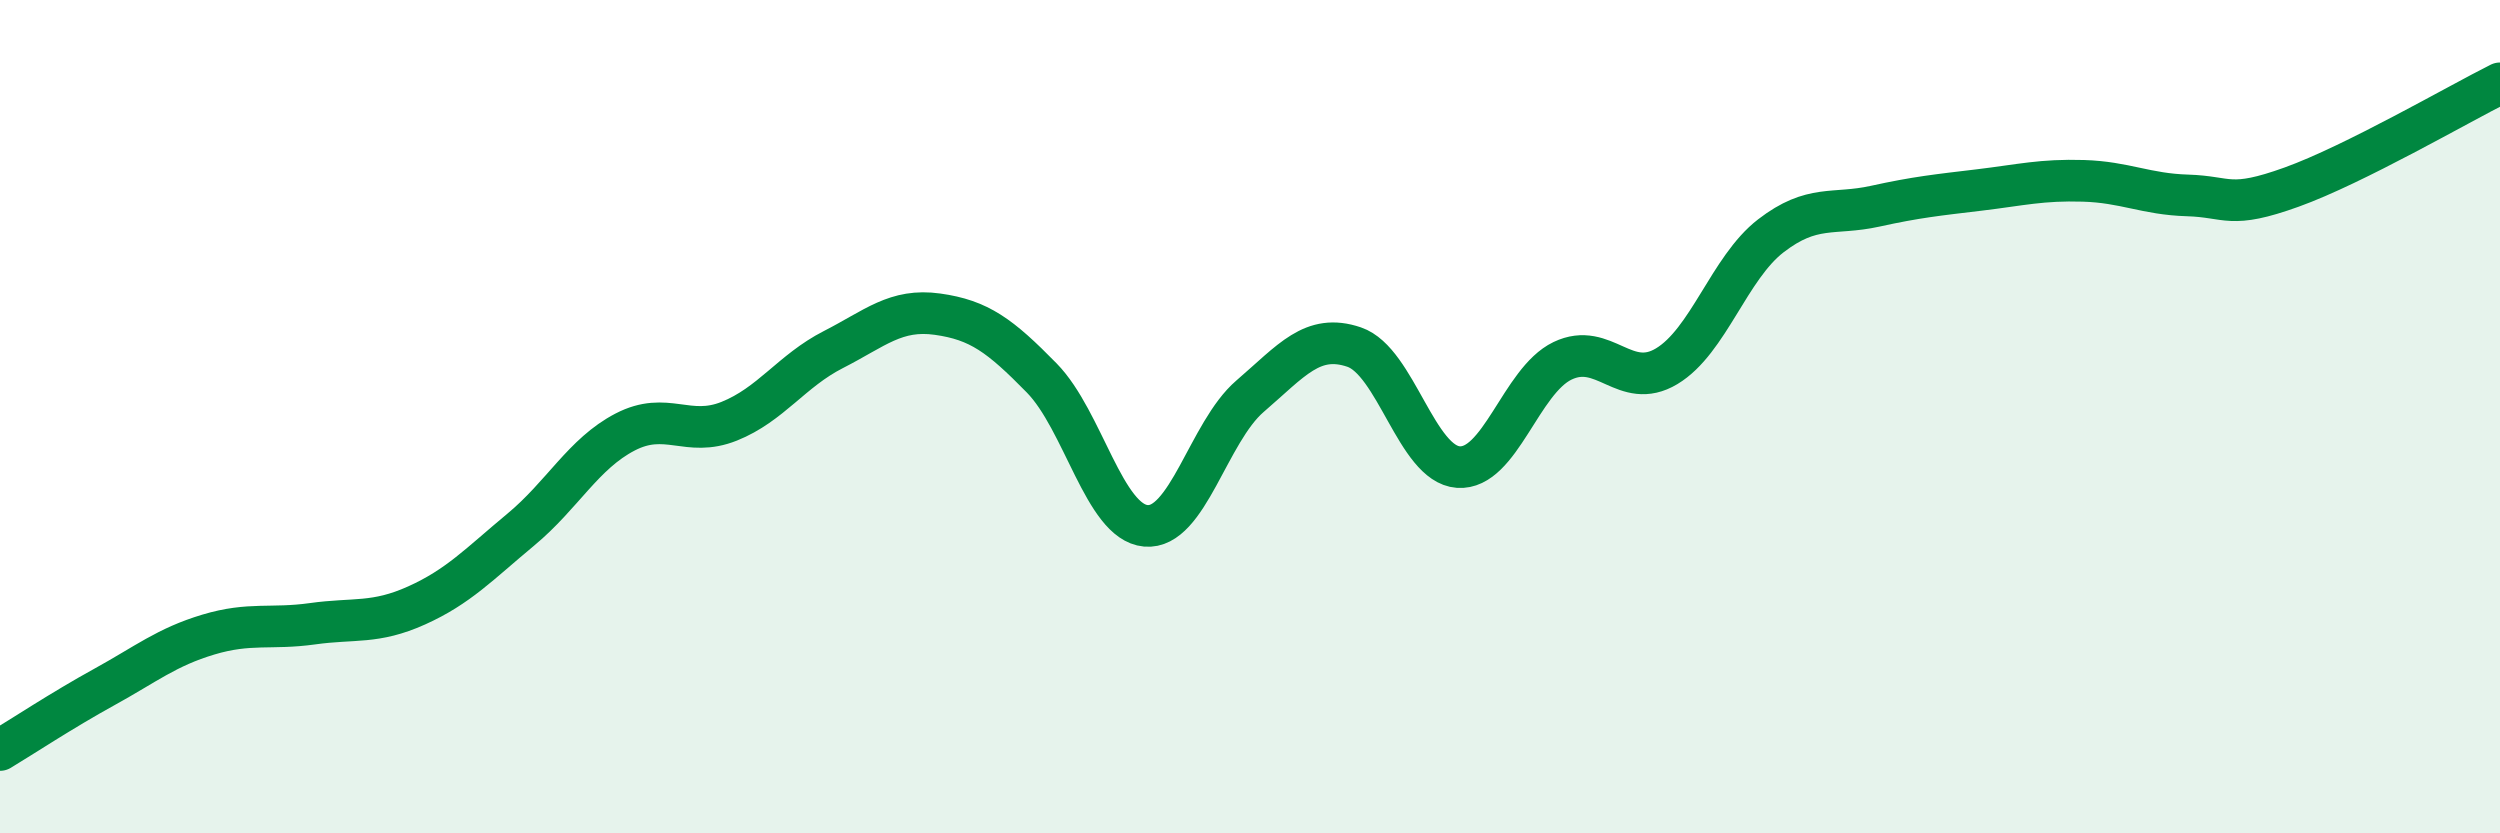 
    <svg width="60" height="20" viewBox="0 0 60 20" xmlns="http://www.w3.org/2000/svg">
      <path
        d="M 0,18 C 0.5,17.7 1.5,17.04 2.5,16.49 C 3.5,15.94 4,15.53 5,15.23 C 6,14.93 6.5,15.11 7.5,14.97 C 8.5,14.83 9,14.98 10,14.53 C 11,14.08 11.5,13.54 12.5,12.71 C 13.5,11.88 14,10.89 15,10.37 C 16,9.85 16.5,10.51 17.5,10.11 C 18.5,9.71 19,8.9 20,8.39 C 21,7.88 21.5,7.4 22.5,7.54 C 23.5,7.68 24,8.05 25,9.07 C 26,10.09 26.5,12.53 27.5,12.62 C 28.5,12.71 29,10.37 30,9.51 C 31,8.65 31.5,7.99 32.5,8.33 C 33.5,8.67 34,11.14 35,11.21 C 36,11.28 36.5,9.14 37.5,8.66 C 38.5,8.18 39,9.39 40,8.79 C 41,8.19 41.5,6.43 42.5,5.66 C 43.5,4.89 44,5.17 45,4.95 C 46,4.73 46.5,4.68 47.5,4.56 C 48.5,4.44 49,4.31 50,4.34 C 51,4.37 51.5,4.66 52.5,4.69 C 53.5,4.72 53.5,5.03 55,4.49 C 56.5,3.95 59,2.5 60,2L60 20L0 20Z"
        fill="#008740"
        opacity="0.1"
        stroke-linecap="round"
        stroke-linejoin="round"
      />
      <path
        d="M 0,18 C 0.5,17.7 1.5,17.04 2.5,16.49 C 3.5,15.94 4,15.53 5,15.23 C 6,14.93 6.5,15.11 7.5,14.97 C 8.5,14.83 9,14.98 10,14.53 C 11,14.08 11.5,13.54 12.5,12.71 C 13.5,11.88 14,10.89 15,10.37 C 16,9.85 16.5,10.51 17.5,10.11 C 18.5,9.71 19,8.9 20,8.39 C 21,7.88 21.5,7.4 22.5,7.54 C 23.5,7.68 24,8.05 25,9.07 C 26,10.09 26.5,12.53 27.5,12.62 C 28.5,12.71 29,10.37 30,9.51 C 31,8.65 31.5,7.99 32.5,8.33 C 33.5,8.67 34,11.14 35,11.21 C 36,11.28 36.5,9.14 37.5,8.66 C 38.5,8.18 39,9.39 40,8.79 C 41,8.19 41.5,6.43 42.5,5.66 C 43.5,4.89 44,5.17 45,4.95 C 46,4.73 46.5,4.68 47.5,4.56 C 48.5,4.44 49,4.31 50,4.34 C 51,4.37 51.5,4.66 52.5,4.69 C 53.5,4.72 53.5,5.03 55,4.49 C 56.5,3.95 59,2.5 60,2"
        stroke="#008740"
        stroke-width="1"
        fill="none"
        stroke-linecap="round"
        stroke-linejoin="round"
      />
    </svg>
  